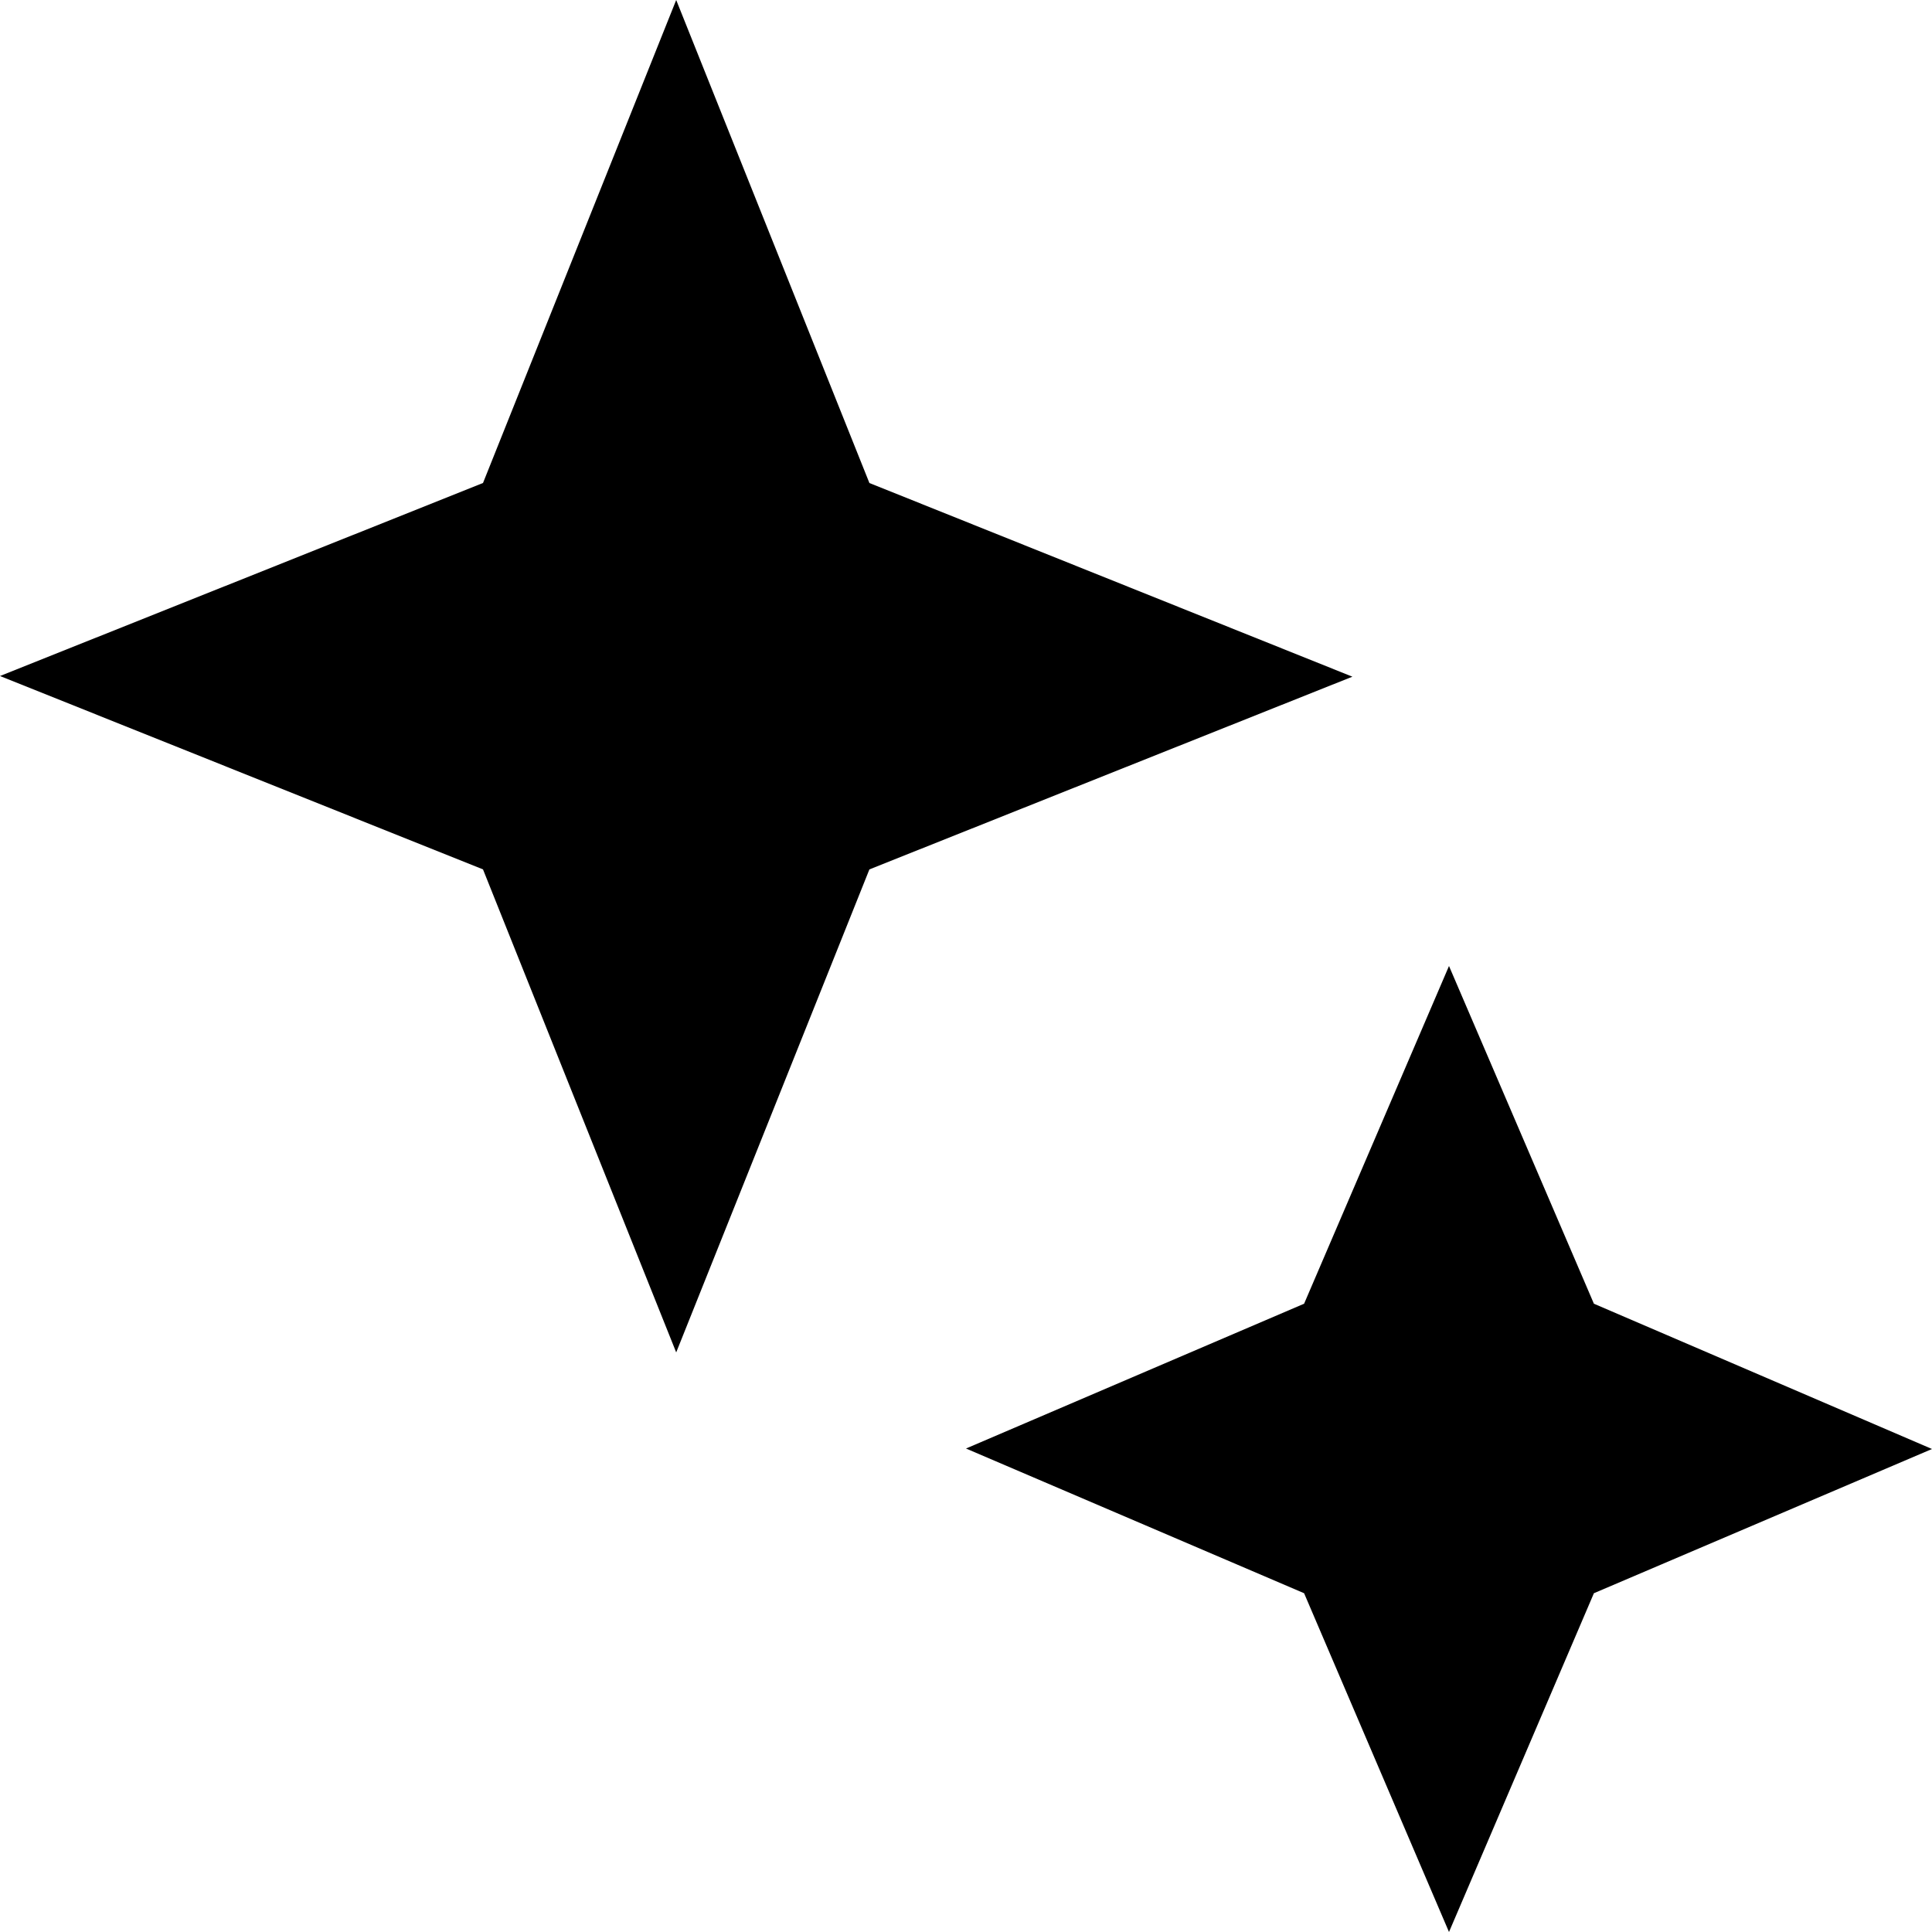 <svg height="20" viewBox="0 0 20 20" width="20" xmlns="http://www.w3.org/2000/svg"><g fill="#000" fill-rule="evenodd"><path d="m7 0-2 5-5 1.998 5 2.002 2 5 2-5 5-1.995-5-2.005z"/><path d="m15 10-1.5 3.496-3.5 1.499 3.5 1.498 1.5 3.507 1.5-3.507 3.5-1.493-3.5-1.504z"/></g></svg>